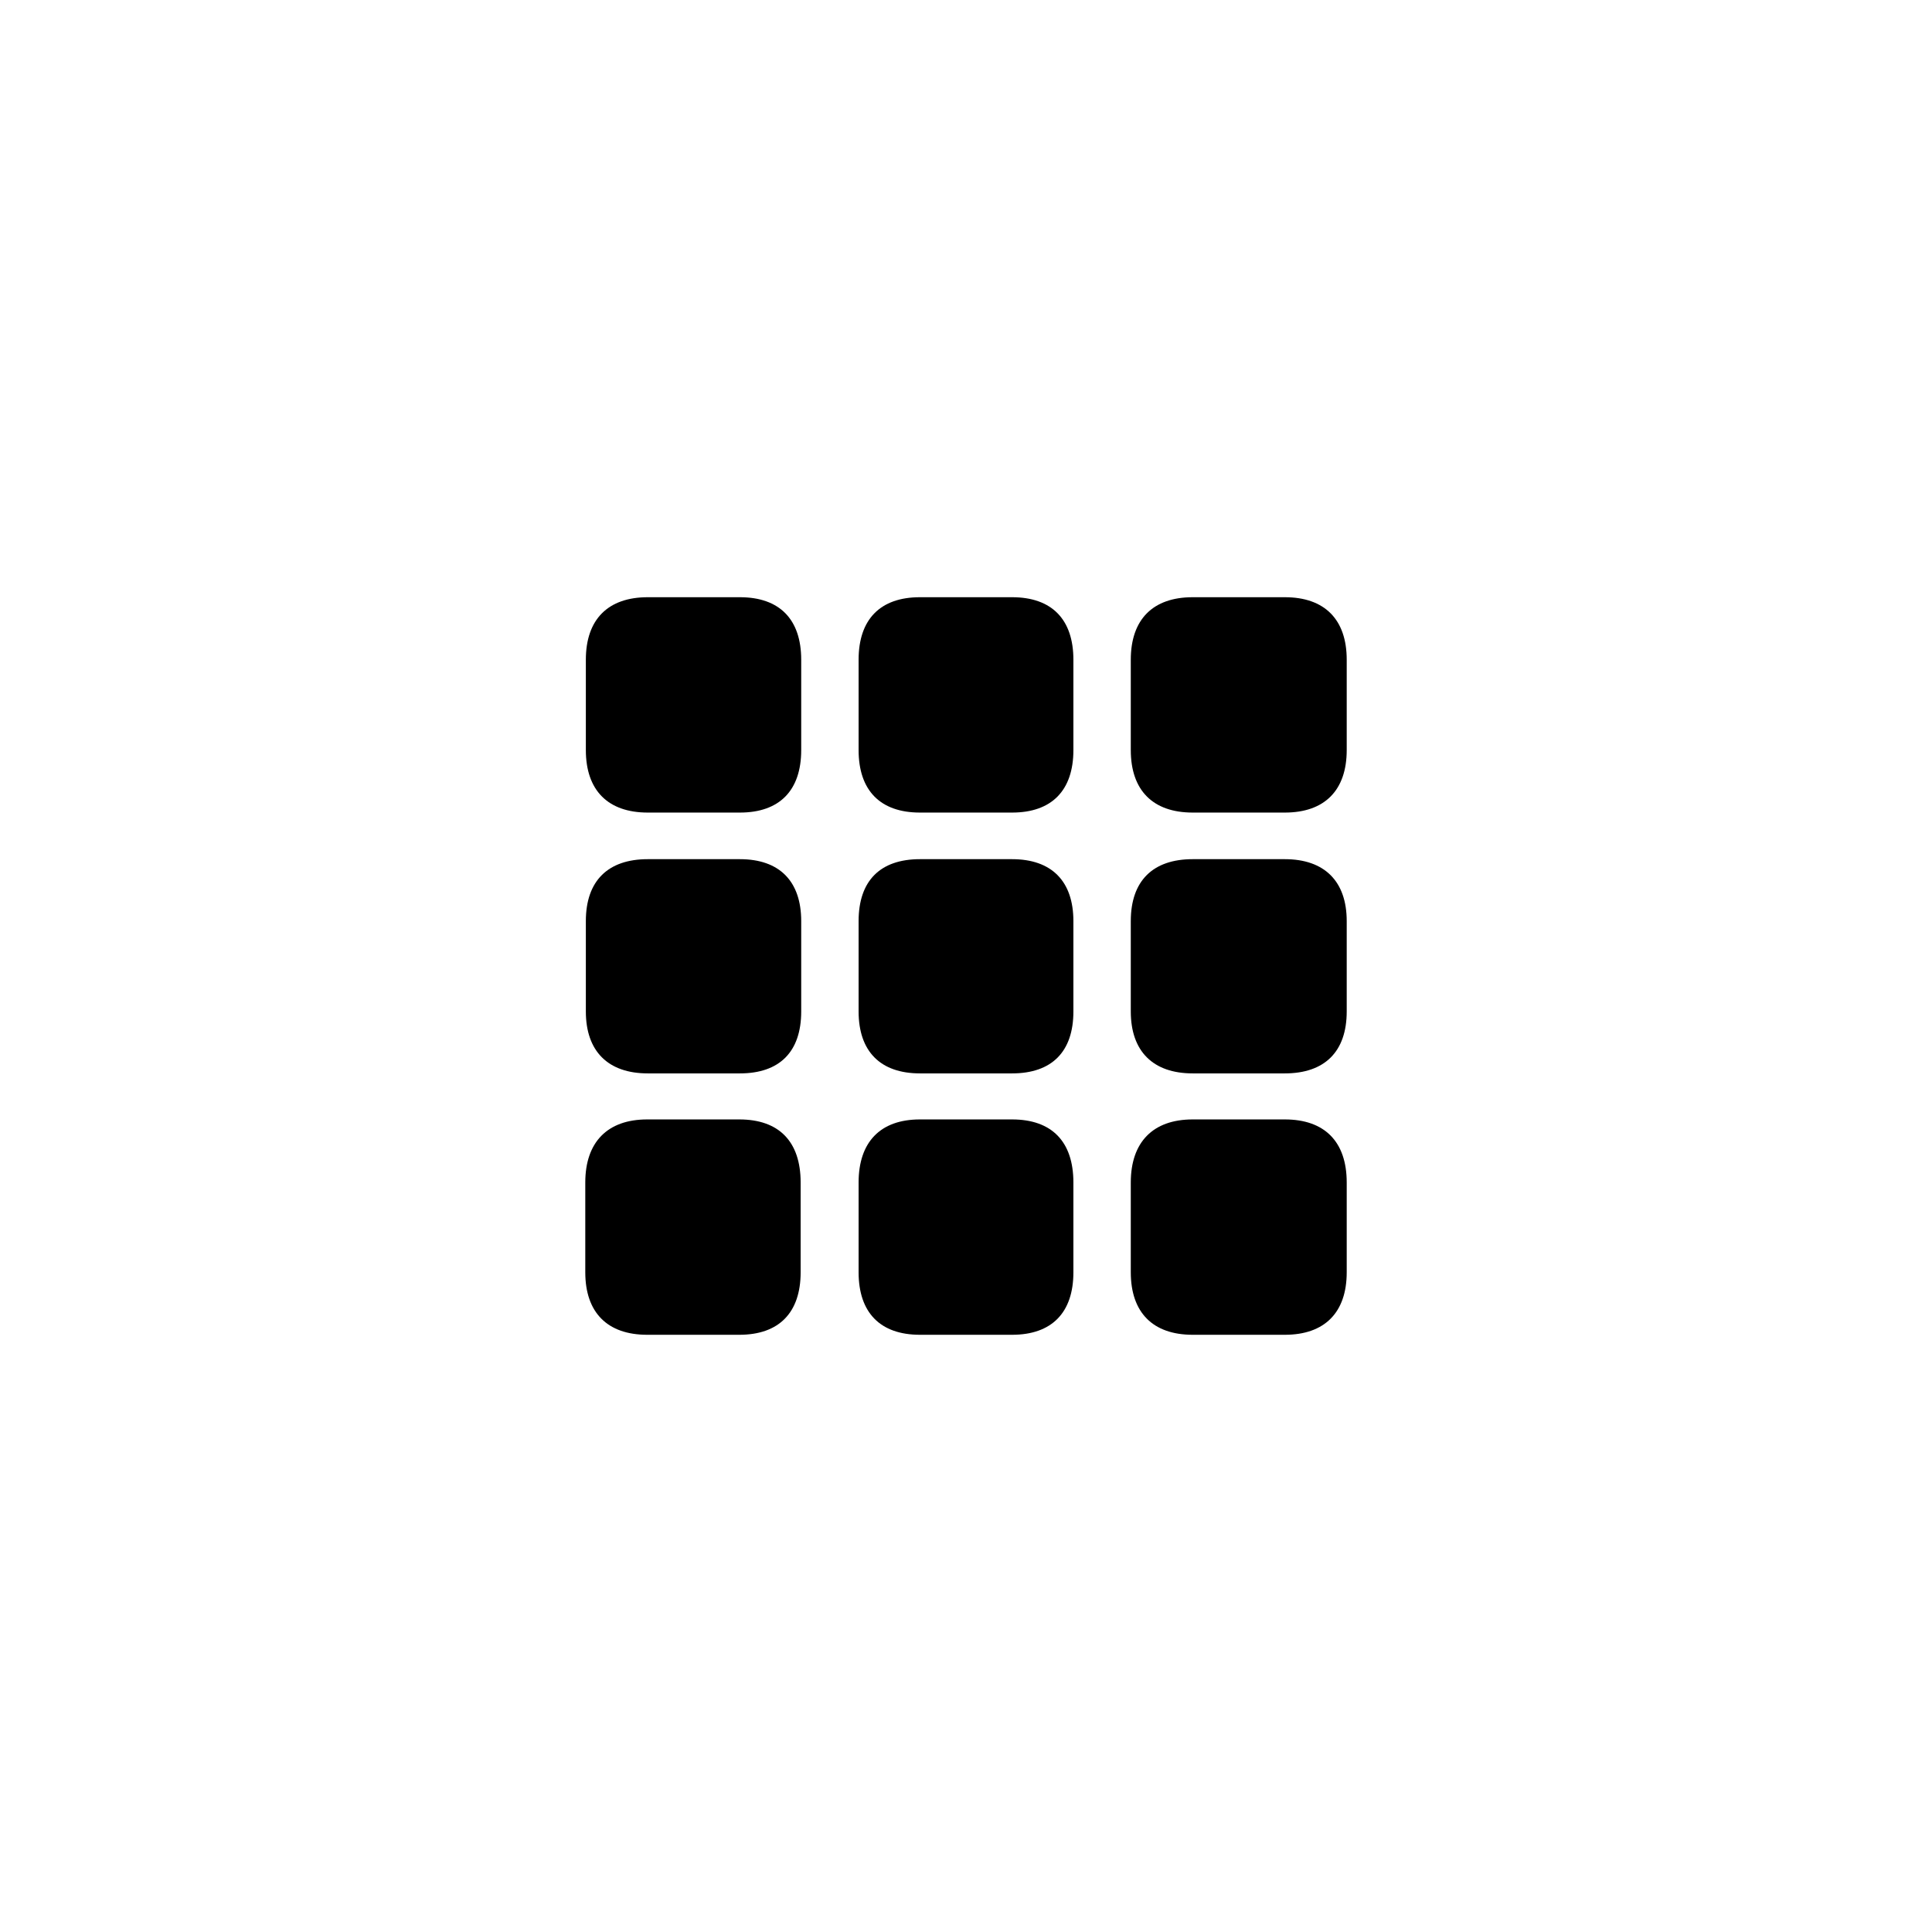 <?xml version="1.0" encoding="UTF-8"?><svg id="a" xmlns="http://www.w3.org/2000/svg" width="34" height="34" viewBox="0 0 34 34"><path d="m11.4,14.3c-.7,0-1.09-.39-1.09-1.1v-1.59c0-.71.39-1.1,1.09-1.1h1.62c.7,0,1.08.39,1.08,1.1v1.59c0,.71-.38,1.1-1.08,1.1h-1.62Z"/><path d="m11.4,18.89c-.7,0-1.09-.39-1.09-1.09v-1.59c0-.71.39-1.09,1.09-1.09h1.62c.7,0,1.08.39,1.08,1.09v1.59c0,.71-.38,1.09-1.08,1.09h-1.62Z"/><path d="m11.39,23.49c-.7,0-1.09-.39-1.09-1.1v-1.58c0-.71.39-1.11,1.09-1.11h1.62c.7,0,1.08.39,1.08,1.11v1.58c0,.71-.38,1.1-1.08,1.1h-1.62Z"/><path d="m16.19,14.3c-.7,0-1.08-.39-1.08-1.1v-1.59c0-.71.38-1.1,1.08-1.1h1.62c.7,0,1.08.39,1.08,1.1v1.59c0,.71-.38,1.1-1.08,1.1h-1.62Z"/><path d="m16.19,18.89c-.7,0-1.08-.39-1.08-1.09v-1.59c0-.71.38-1.09,1.08-1.09h1.62c.7,0,1.08.39,1.08,1.09v1.59c0,.71-.38,1.09-1.08,1.09h-1.62Z"/><path d="m16.19,23.49c-.7,0-1.08-.39-1.08-1.1v-1.58c0-.71.38-1.11,1.08-1.11h1.62c.7,0,1.08.39,1.08,1.11v1.58c0,.71-.38,1.1-1.08,1.1h-1.62Z"/><path d="m20.99,14.3c-.7,0-1.09-.39-1.09-1.1v-1.59c0-.71.39-1.1,1.09-1.1h1.62c.7,0,1.09.39,1.09,1.1v1.59c0,.71-.39,1.1-1.09,1.1h-1.62Z"/><path d="m20.99,18.89c-.7,0-1.09-.39-1.09-1.09v-1.59c0-.71.39-1.09,1.09-1.09h1.62c.7,0,1.09.39,1.09,1.09v1.59c0,.71-.39,1.09-1.09,1.09h-1.62Z"/><path d="m20.99,23.49c-.7,0-1.09-.39-1.09-1.1v-1.58c0-.71.39-1.11,1.09-1.11h1.62c.7,0,1.09.39,1.09,1.11v1.58c0,.71-.39,1.1-1.09,1.1h-1.62Z"/></svg>
